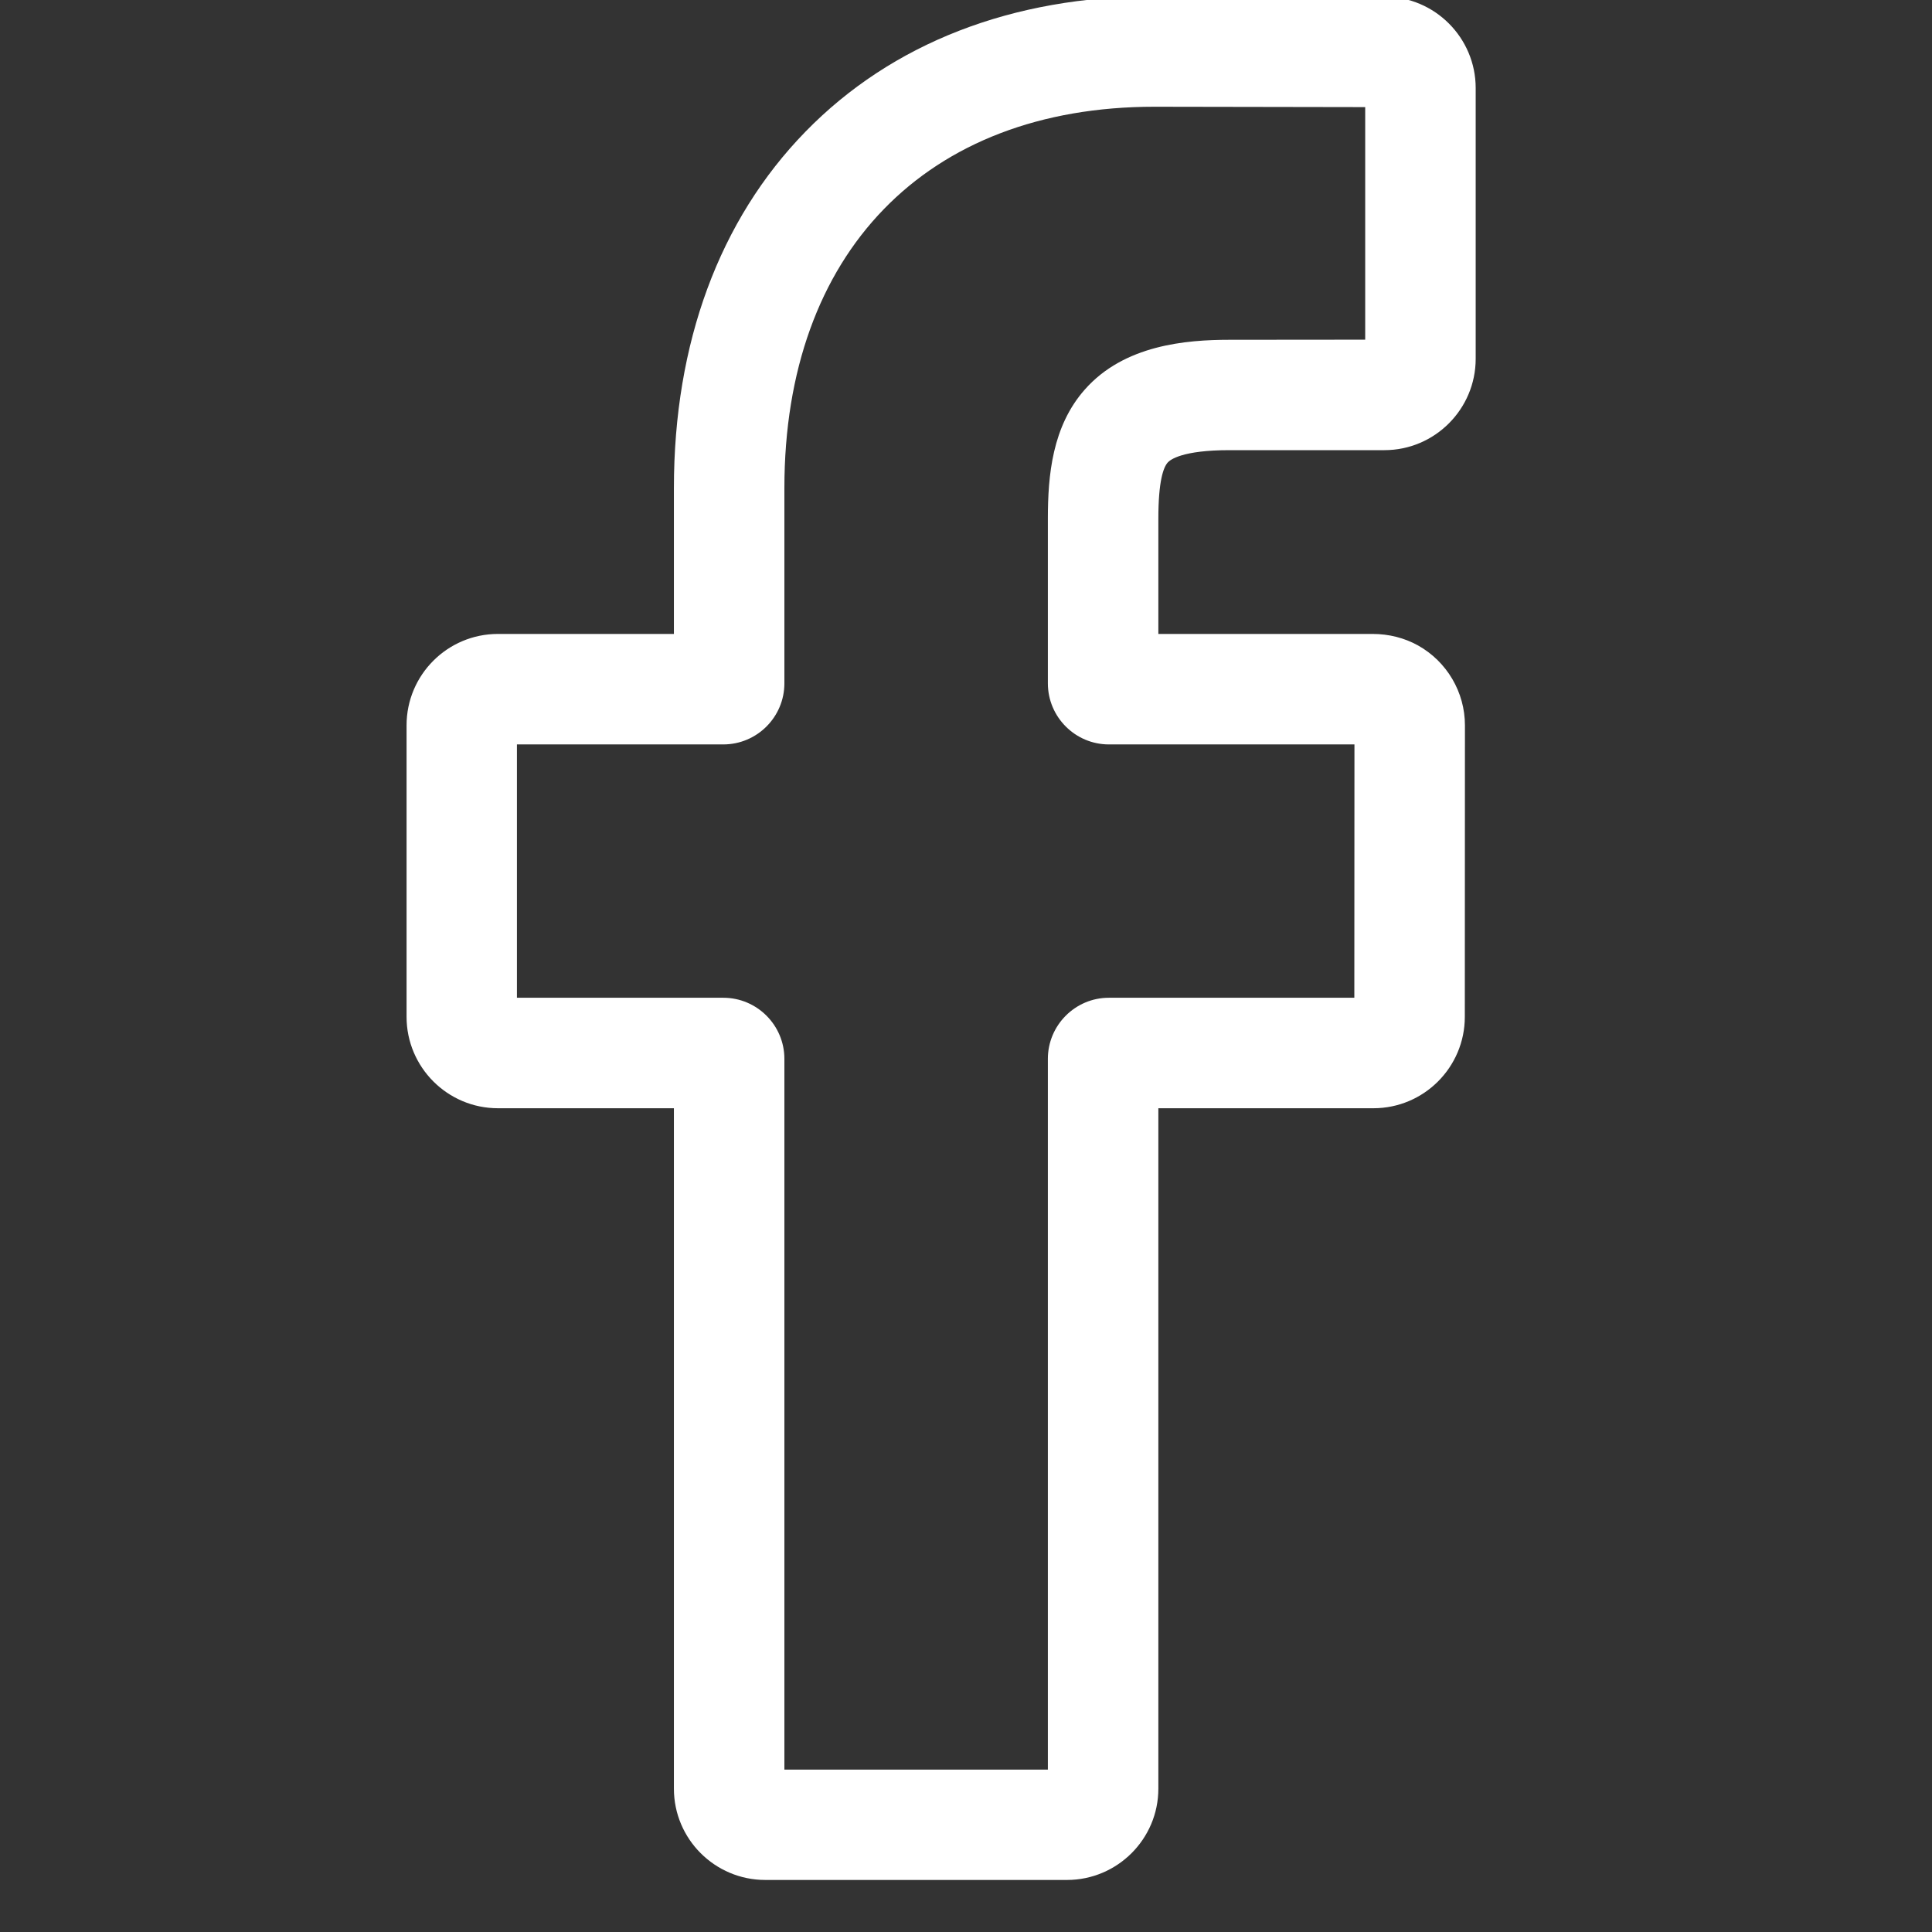 <svg width="16" height="16" viewBox="0 0 16 16" fill="none" xmlns="http://www.w3.org/2000/svg">
    <rect x="0" y="0" width="16" height="16" fill="#333333" stroke="none"/>
    <g clip-path="url(#clip0_579_228)">
        <path d="M8.836 15.569H6.338C5.92 15.569 5.581 15.23 5.581 14.813V9.178H4.124C3.706 9.178 3.367 8.838 3.367 8.421V6.007C3.367 5.589 3.706 5.25 4.124 5.25H5.581V4.041C5.581 2.842 5.957 1.822 6.67 1.091C7.385 0.357 8.385 -0.031 9.56 -0.031L11.466 -0.027C11.882 -0.027 12.221 0.313 12.221 0.729V2.971C12.221 3.388 11.882 3.728 11.465 3.728L10.182 3.728C9.791 3.728 9.691 3.807 9.67 3.831C9.635 3.871 9.593 3.983 9.593 4.295V5.25H11.368C11.502 5.25 11.631 5.283 11.743 5.345C11.983 5.479 12.132 5.733 12.132 6.007L12.131 8.421C12.131 8.838 11.792 9.178 11.374 9.178H9.593V14.813C9.593 15.23 9.253 15.569 8.836 15.569V15.569ZM6.496 14.655H8.678V8.769C8.678 8.49 8.905 8.263 9.183 8.263H11.216L11.217 6.165H9.183C8.905 6.165 8.678 5.938 8.678 5.659V4.295C8.678 3.937 8.714 3.531 8.984 3.226C9.31 2.856 9.824 2.814 10.182 2.814L11.306 2.813V0.887L9.56 0.884C7.67 0.884 6.496 2.094 6.496 4.041V5.659C6.496 5.938 6.269 6.165 5.99 6.165H4.281V8.263H5.99C6.269 8.263 6.496 8.49 6.496 8.769V14.655ZM11.464 0.887H11.464H11.464Z" fill="white"/>
    </g>
    <defs>
        <clipPath id="clip0_579_228">
            <rect width="15.569" height="15.6" fill="white"/>
        </clipPath>
    </defs>
</svg>
